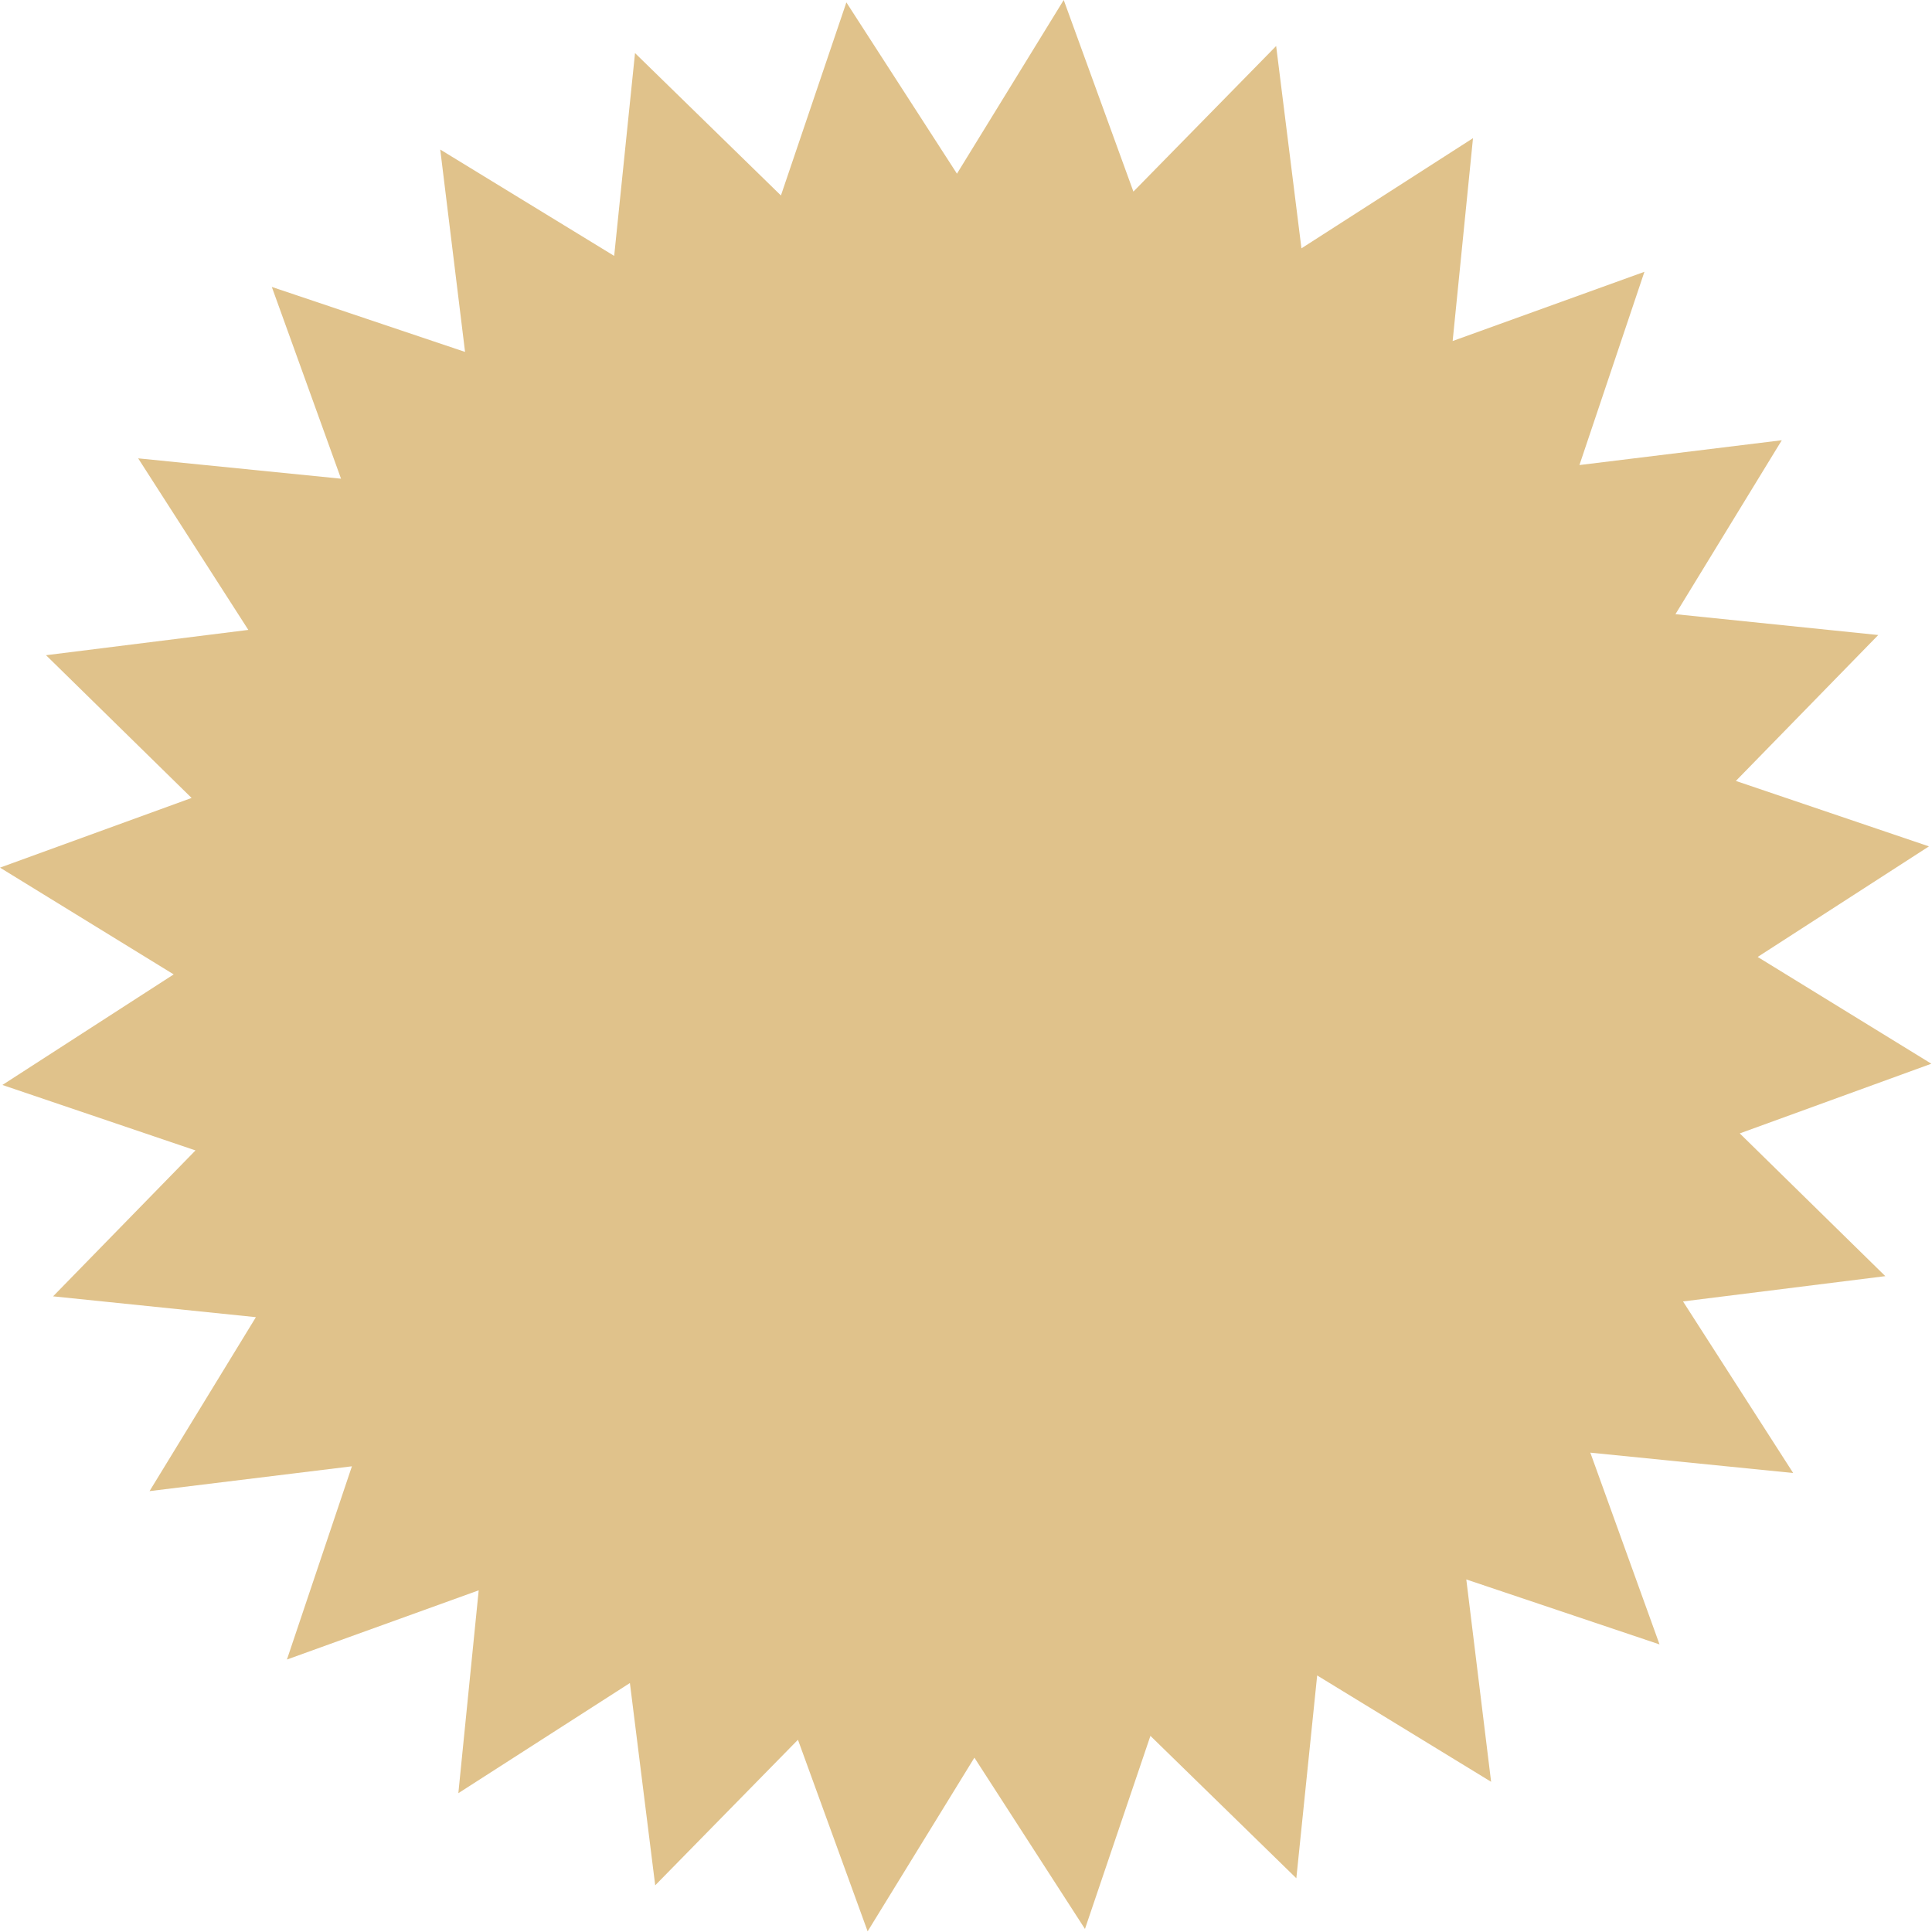 <?xml version="1.0" encoding="UTF-8"?> <svg xmlns="http://www.w3.org/2000/svg" width="1978" height="1978" viewBox="0 0 1978 1978" fill="none"> <path d="M1824.22 450.723L1715.34 628.804L1922.98 650.139L1777.2 799.527L1974.88 866.531L1799.52 979.735L1977.34 1089.05L1781.18 1160.39L1930.21 1306.53L1723.09 1332.43L1835.87 1508.07L1628.19 1487.24L1699.05 1683.57L1501.21 1617.05L1526.61 1824.22L1348.53 1715.34L1327.2 1922.98L1177.81 1777.2L1110.8 1974.88L997.602 1799.52L888.29 1977.34L816.947 1781.18L670.807 1930.21L644.902 1723.09L469.263 1835.87L490.096 1628.19L293.765 1699.05L360.289 1501.21L153.112 1526.61L261.993 1348.53L54.356 1327.2L200.135 1177.81L2.452 1110.8L177.817 997.602L0 888.29L196.159 816.947L47.124 670.807L254.24 644.902L141.462 469.263L349.149 490.096L278.282 293.765L476.126 360.289L450.723 153.111L628.804 261.993L650.139 54.356L799.527 200.135L866.531 2.452L979.735 177.817L1089.05 0L1160.39 196.159L1306.53 47.124L1332.43 254.24L1508.07 141.462L1487.24 349.149L1683.57 278.282L1617.05 476.126L1824.22 450.723Z" fill="#E0C28B"></path> </svg> 